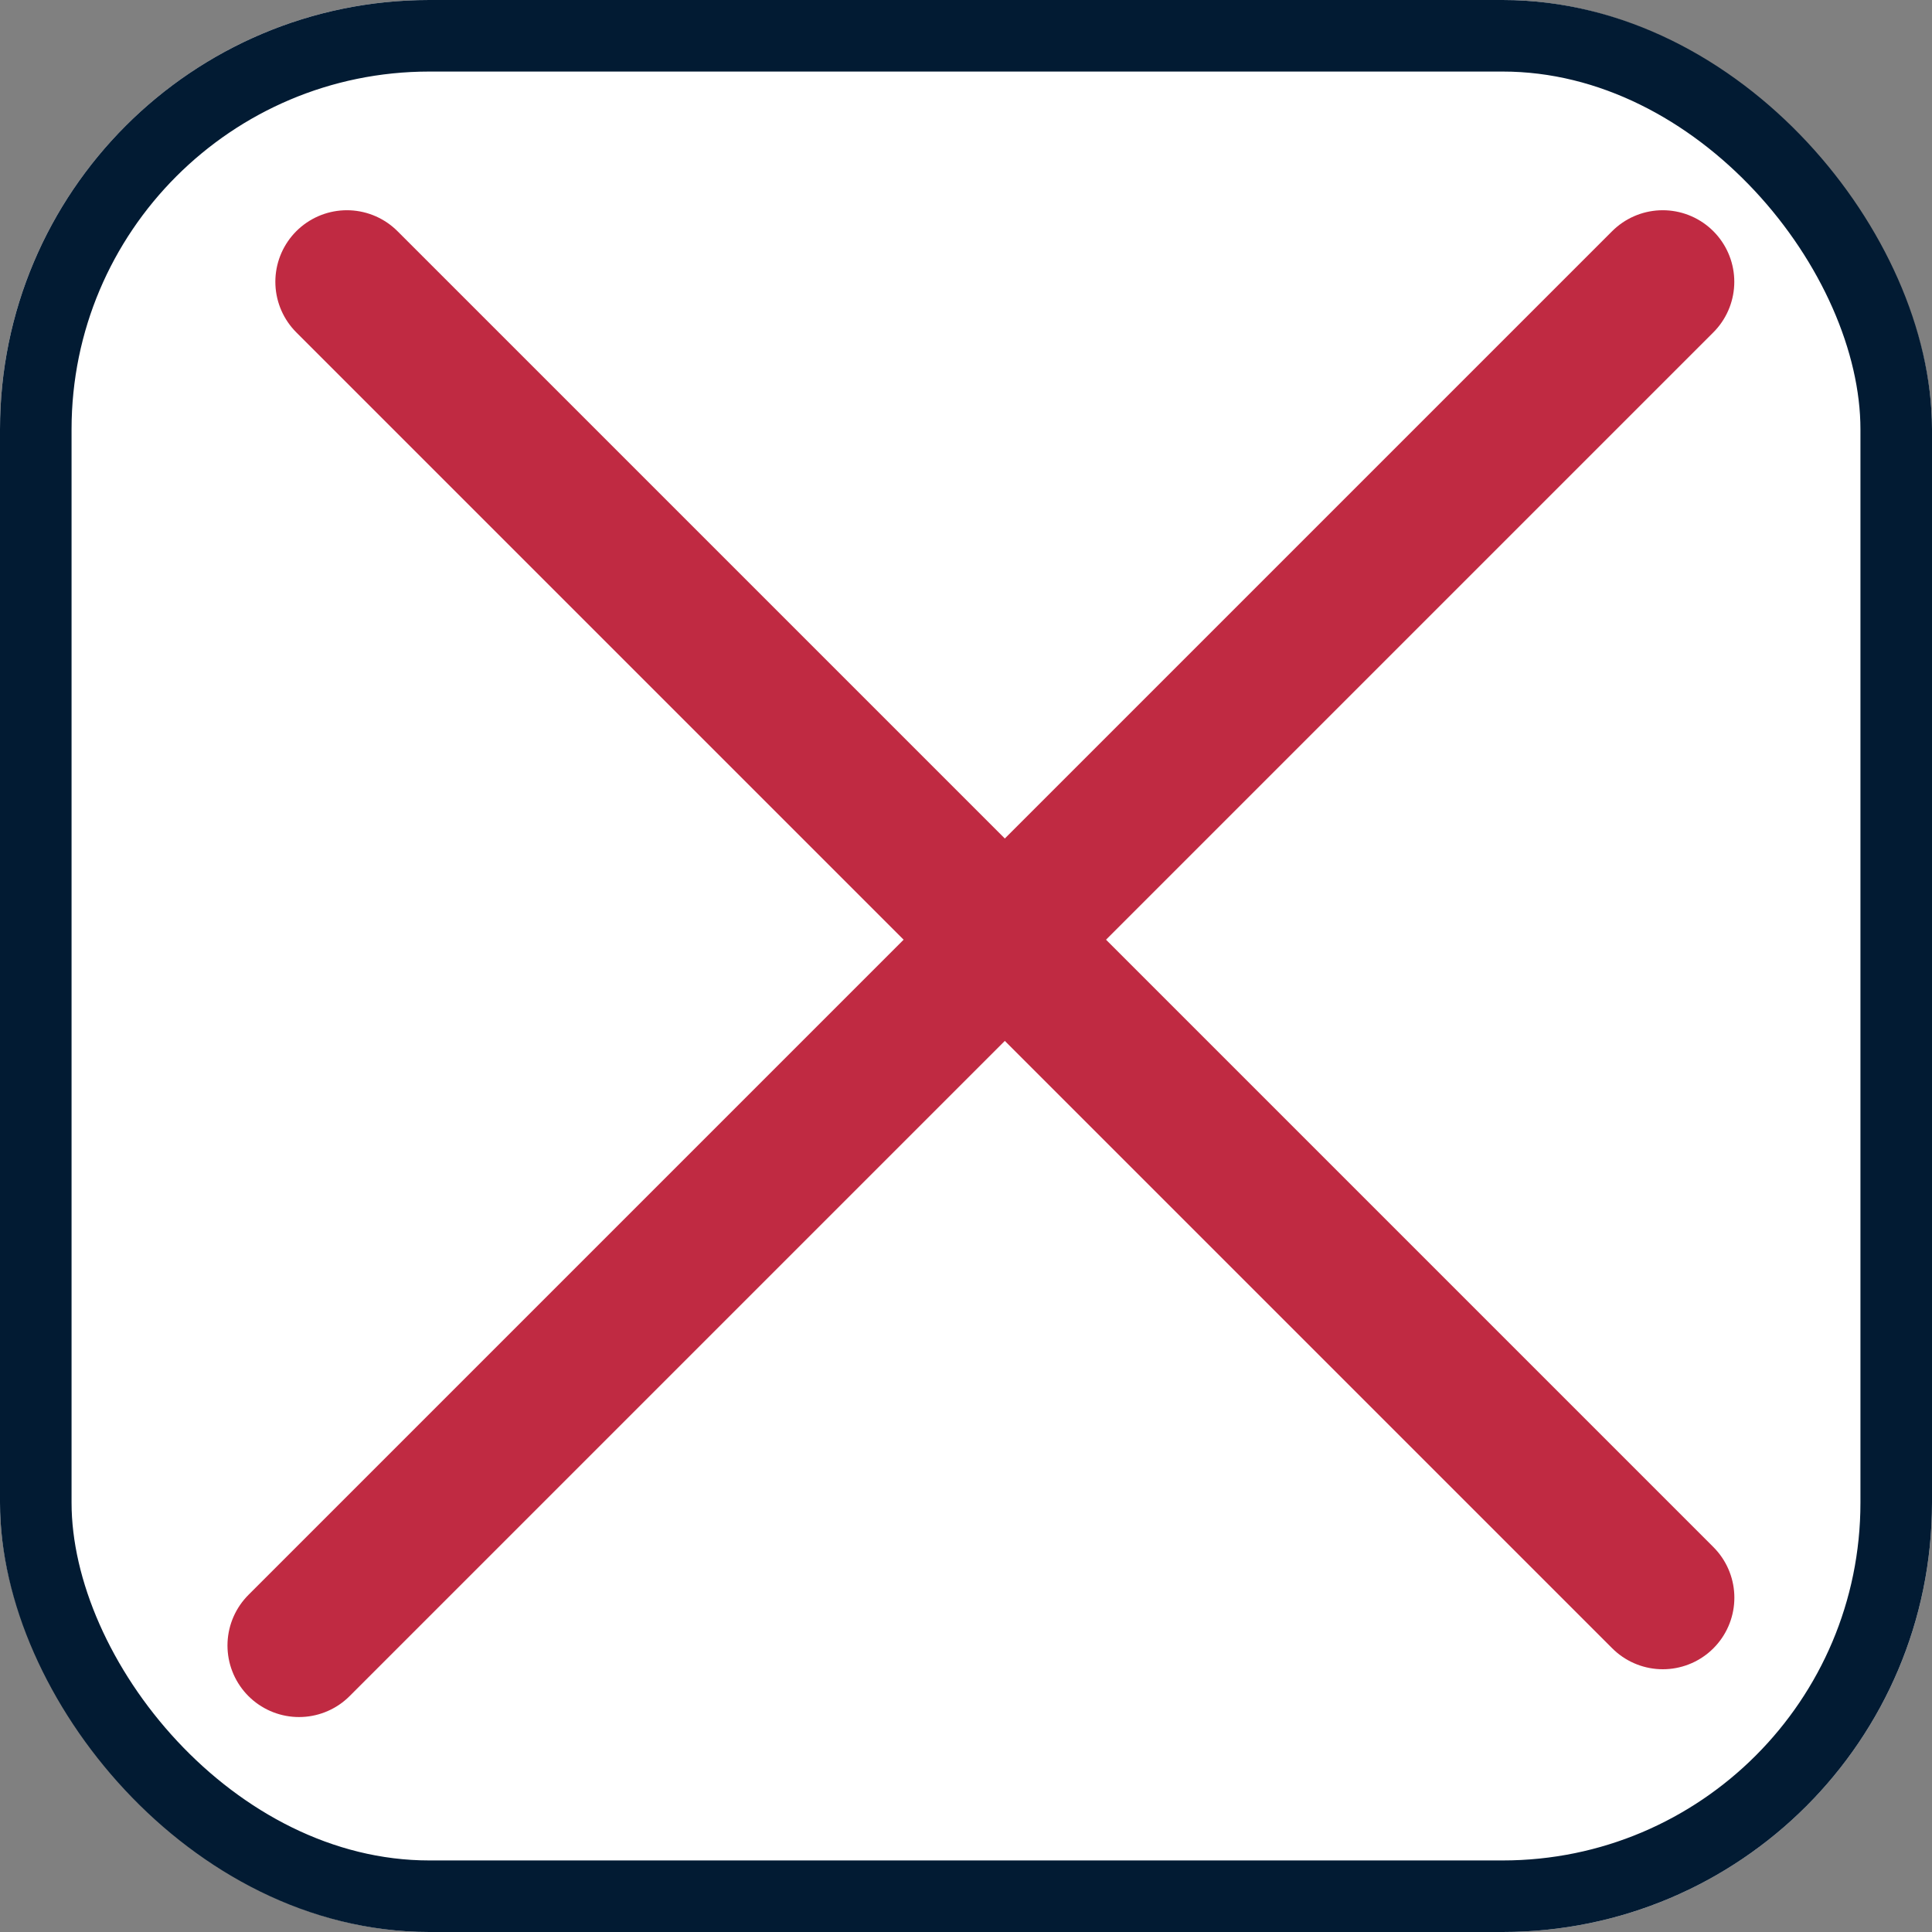 <svg xmlns="http://www.w3.org/2000/svg" width="27" height="27" viewBox="0 0 27 27"><rect x="0" y="0" width="27" height="27" fill="#808080" stroke="none"/><g id="Groupe_1206" data-name="Groupe 1206" transform="translate(-387 -4080)"><g id="Groupe_1204" data-name="Groupe 1204"><g id="Rectangle_382" data-name="Rectangle 382" transform="translate(387 4080)" fill="#fff" stroke="#021b33" stroke-width="1"><rect width="27" height="27" rx="6" stroke="none"></rect><rect x="0.5" y="0.5" width="26" height="26" rx="5.5" fill="none"></rect></g><path id="Trac&#xE9;_822" data-name="Trac&#xE9; 822" d="M9335.038,3592.991l18.39,18.39" transform="translate(-8943.19 490.947)" fill="none" stroke="#c02a42" stroke-linecap="round" stroke-width="2"></path><path id="Trac&#xE9;_823" data-name="Trac&#xE9; 823" d="M9353.291,3592.991l-19.058,19.058" transform="translate(-8943.054 490.947)" fill="none" stroke="#c02a42" stroke-linecap="round" stroke-width="2"></path></g></g></svg>
